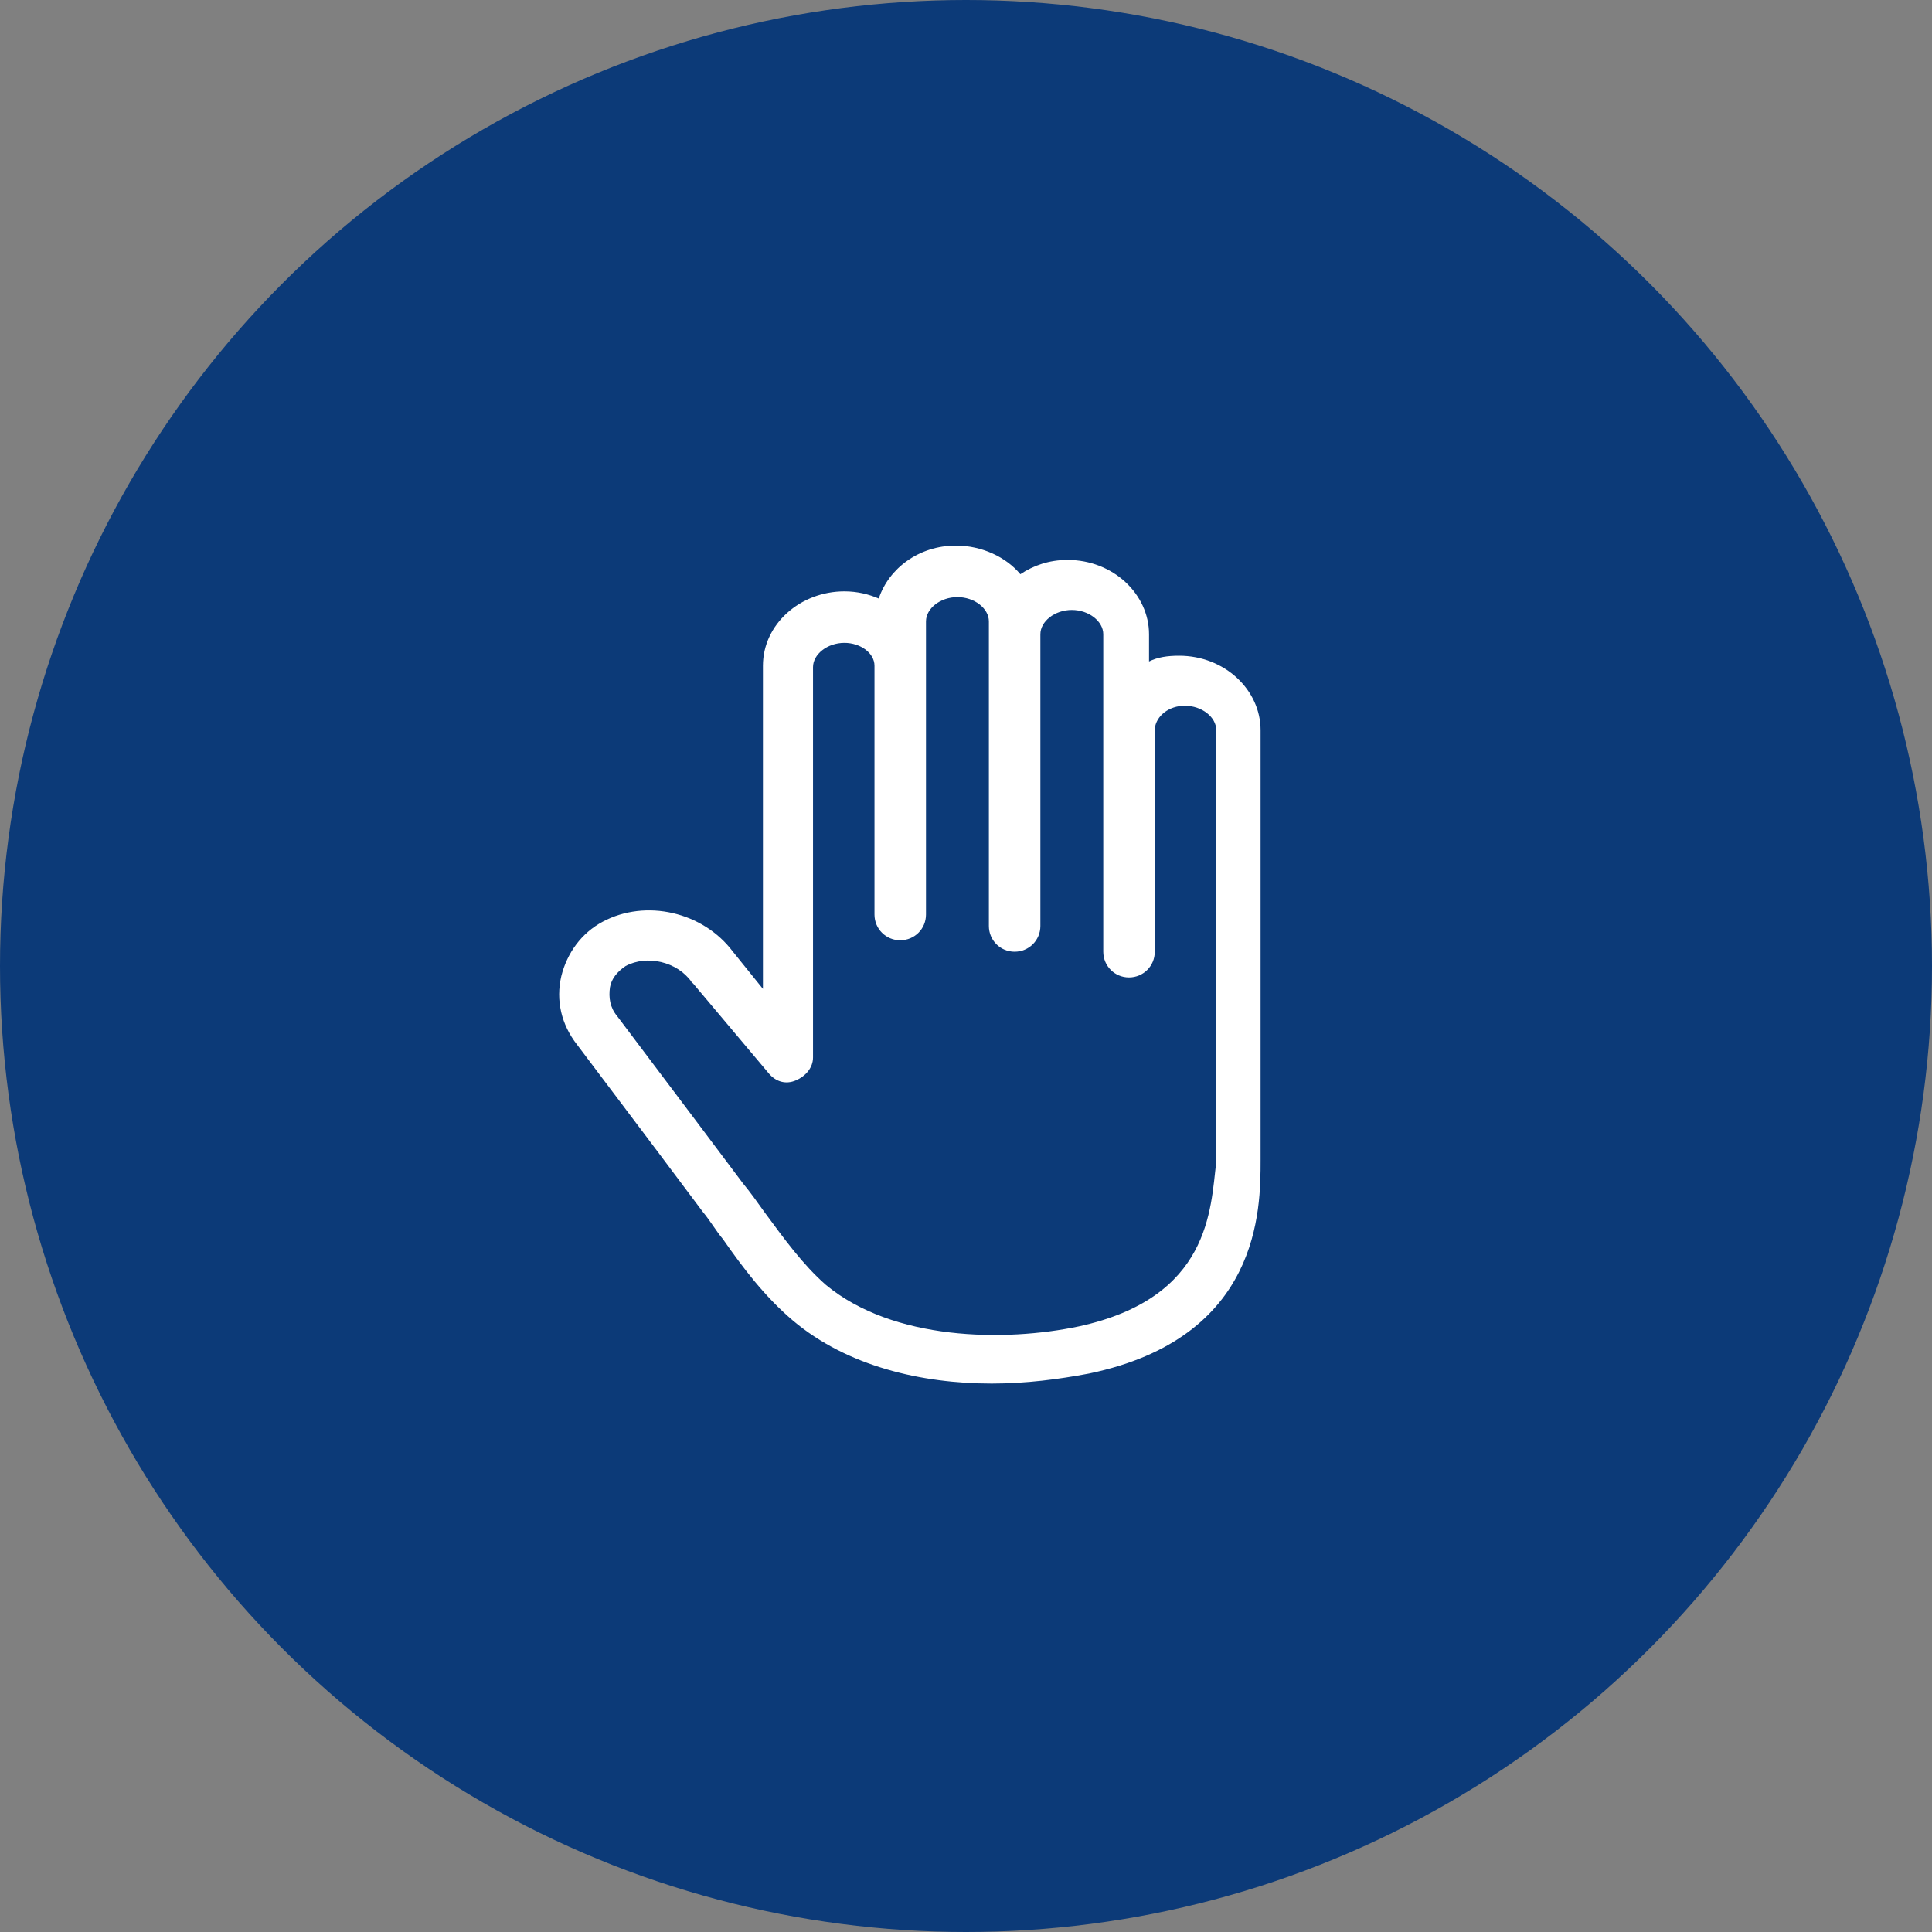 <svg xmlns="http://www.w3.org/2000/svg" width="38" height="38" viewBox="0 0 38 38" fill="none"><rect x="0" y="0" width="38" height="38" fill="#808080" stroke="none"/><circle cx="19" cy="19" r="19" fill="#0C3A78"></circle><path d="M24.794 22.825V14.36C24.794 13.572 24.091 12.897 23.191 12.897C22.966 12.897 22.769 12.925 22.6 13.01V12.475C22.6 11.688 21.897 11.013 20.997 11.013C20.631 11.013 20.322 11.125 20.069 11.294C19.788 10.956 19.309 10.731 18.803 10.731C18.072 10.731 17.481 11.181 17.284 11.772C17.088 11.688 16.863 11.631 16.609 11.631C15.738 11.631 15.006 12.278 15.006 13.094V19.45L14.416 18.719C13.825 17.931 12.7 17.678 11.856 18.128C11.434 18.353 11.153 18.747 11.041 19.197C10.928 19.675 11.041 20.153 11.35 20.547C11.856 21.222 12.391 21.925 12.897 22.6L13.825 23.838C13.966 24.006 14.078 24.203 14.219 24.372C14.613 24.935 15.034 25.497 15.597 25.975C16.666 26.875 18.128 27.213 19.506 27.213C20.181 27.213 20.828 27.128 21.419 27.016C24.794 26.313 24.794 23.781 24.794 22.825ZM21.222 26.088C19.759 26.397 17.566 26.369 16.244 25.272C15.794 24.878 15.428 24.372 15.034 23.838C14.894 23.641 14.753 23.444 14.613 23.275L13.684 22.038C13.178 21.363 12.644 20.66 12.138 19.985C11.997 19.816 11.969 19.619 11.997 19.422C12.025 19.253 12.138 19.113 12.306 19C12.728 18.775 13.319 18.916 13.6 19.31C13.6 19.31 13.6 19.338 13.628 19.338L15.119 21.11C15.259 21.278 15.456 21.335 15.653 21.25C15.85 21.166 15.991 20.997 15.991 20.8V13.122C15.991 12.869 16.272 12.644 16.609 12.644C16.919 12.644 17.2 12.841 17.2 13.094V13.206V13.235V17.988C17.2 18.269 17.425 18.494 17.706 18.494C17.988 18.494 18.213 18.269 18.213 17.988V13.122C18.213 13.094 18.213 13.094 18.213 13.066V12.222C18.213 11.969 18.494 11.744 18.831 11.744C19.169 11.744 19.45 11.969 19.45 12.222V12.503V18.1V18.213C19.45 18.494 19.675 18.719 19.956 18.719C20.238 18.719 20.463 18.494 20.463 18.213V18.1V12.475C20.463 12.222 20.744 11.997 21.081 11.997C21.419 11.997 21.7 12.222 21.7 12.475V14.275V14.331V15.091V15.119V18.719C21.7 19 21.925 19.225 22.206 19.225C22.488 19.225 22.713 19 22.713 18.719V14.331C22.741 14.078 22.994 13.881 23.303 13.881C23.641 13.881 23.922 14.106 23.922 14.36V22.741V22.853C23.809 23.781 23.809 25.525 21.222 26.088Z" fill="white"></path></svg>